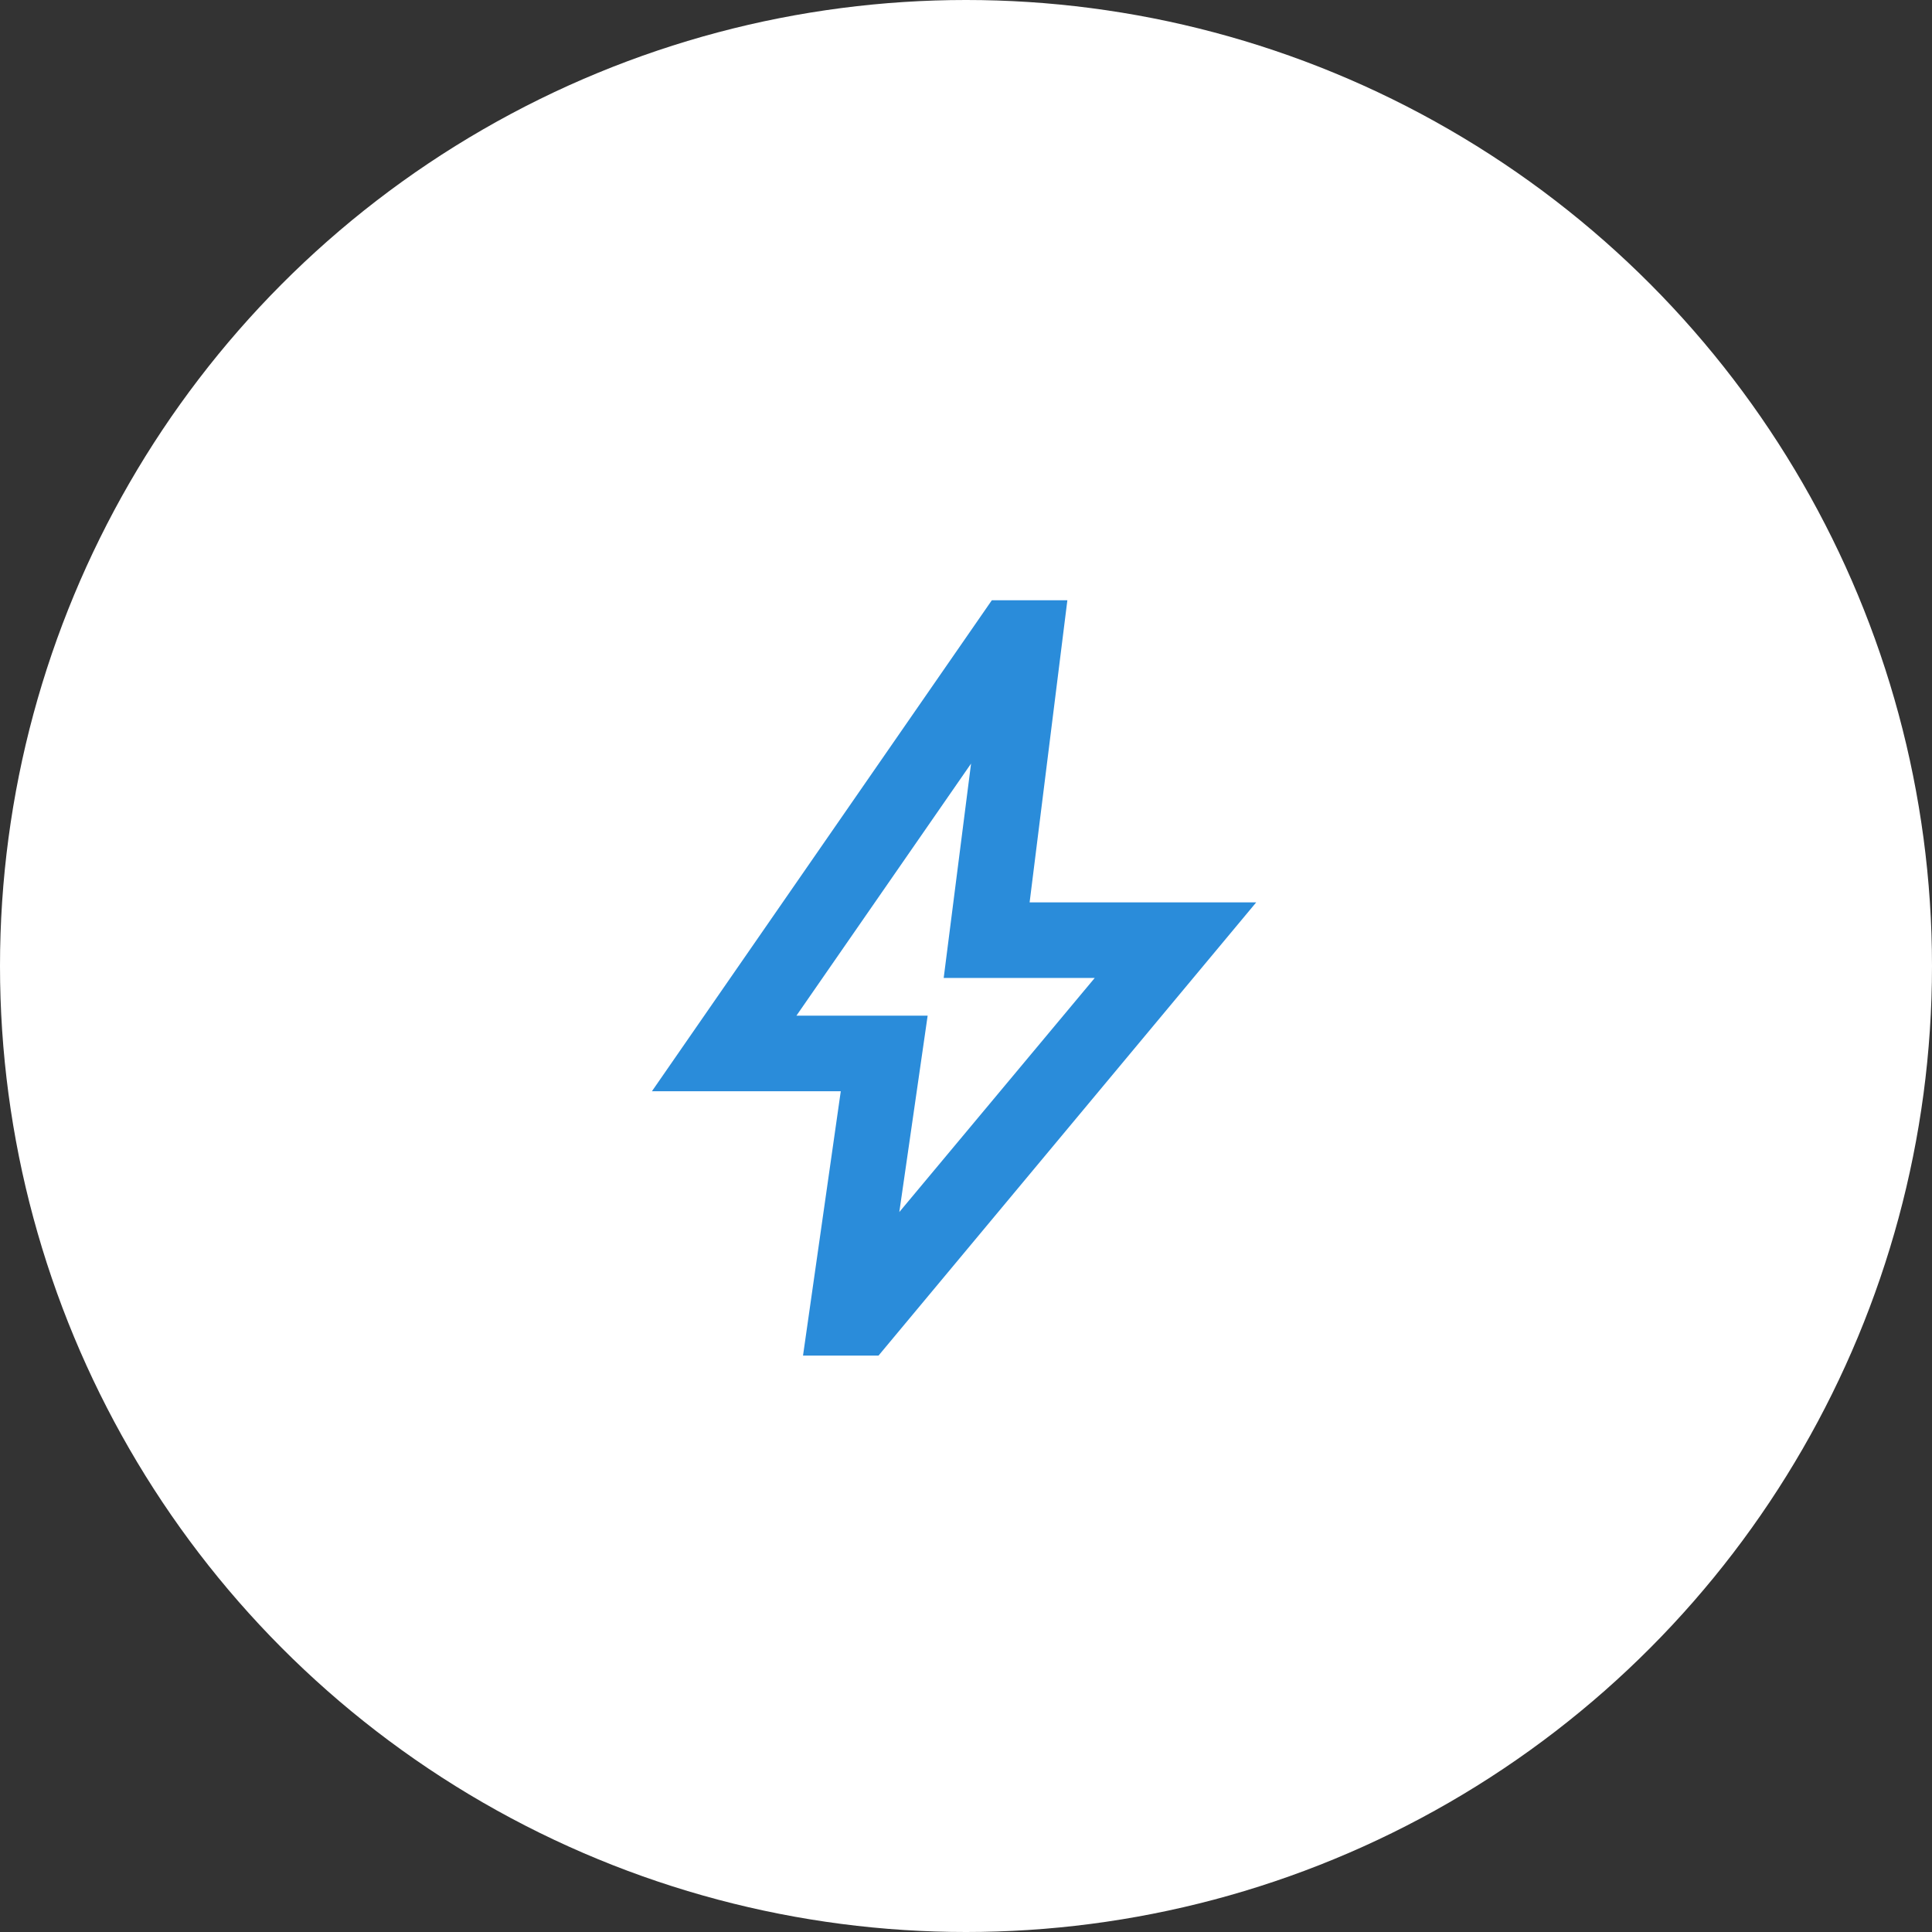 <svg xmlns="http://www.w3.org/2000/svg" width="81" height="81" viewBox="0 0 81 81" fill="none"><rect x="0" y="0" width="81" height="81" fill="#333333" stroke="none"/><circle cx="40.5" cy="40.5" r="40.5" fill="white"></circle><mask id="mask0_2173_999" style="mask-type:alpha" maskUnits="userSpaceOnUse" x="21" y="22" width="38" height="38"><rect x="21" y="22" width="38" height="38" fill="#D9D9D9"></rect></mask><g mask="url(#mask0_2173_999)"><path d="M37.704 50.816L45.898 41H39.565L40.712 32.014L33.39 42.583H38.892L37.704 50.816ZM33.667 56.833L35.25 45.75H27.333L41.583 25.166H44.75L43.167 37.833H52.667L36.833 56.833H33.667Z" fill="#2A8CDA"></path></g></svg>